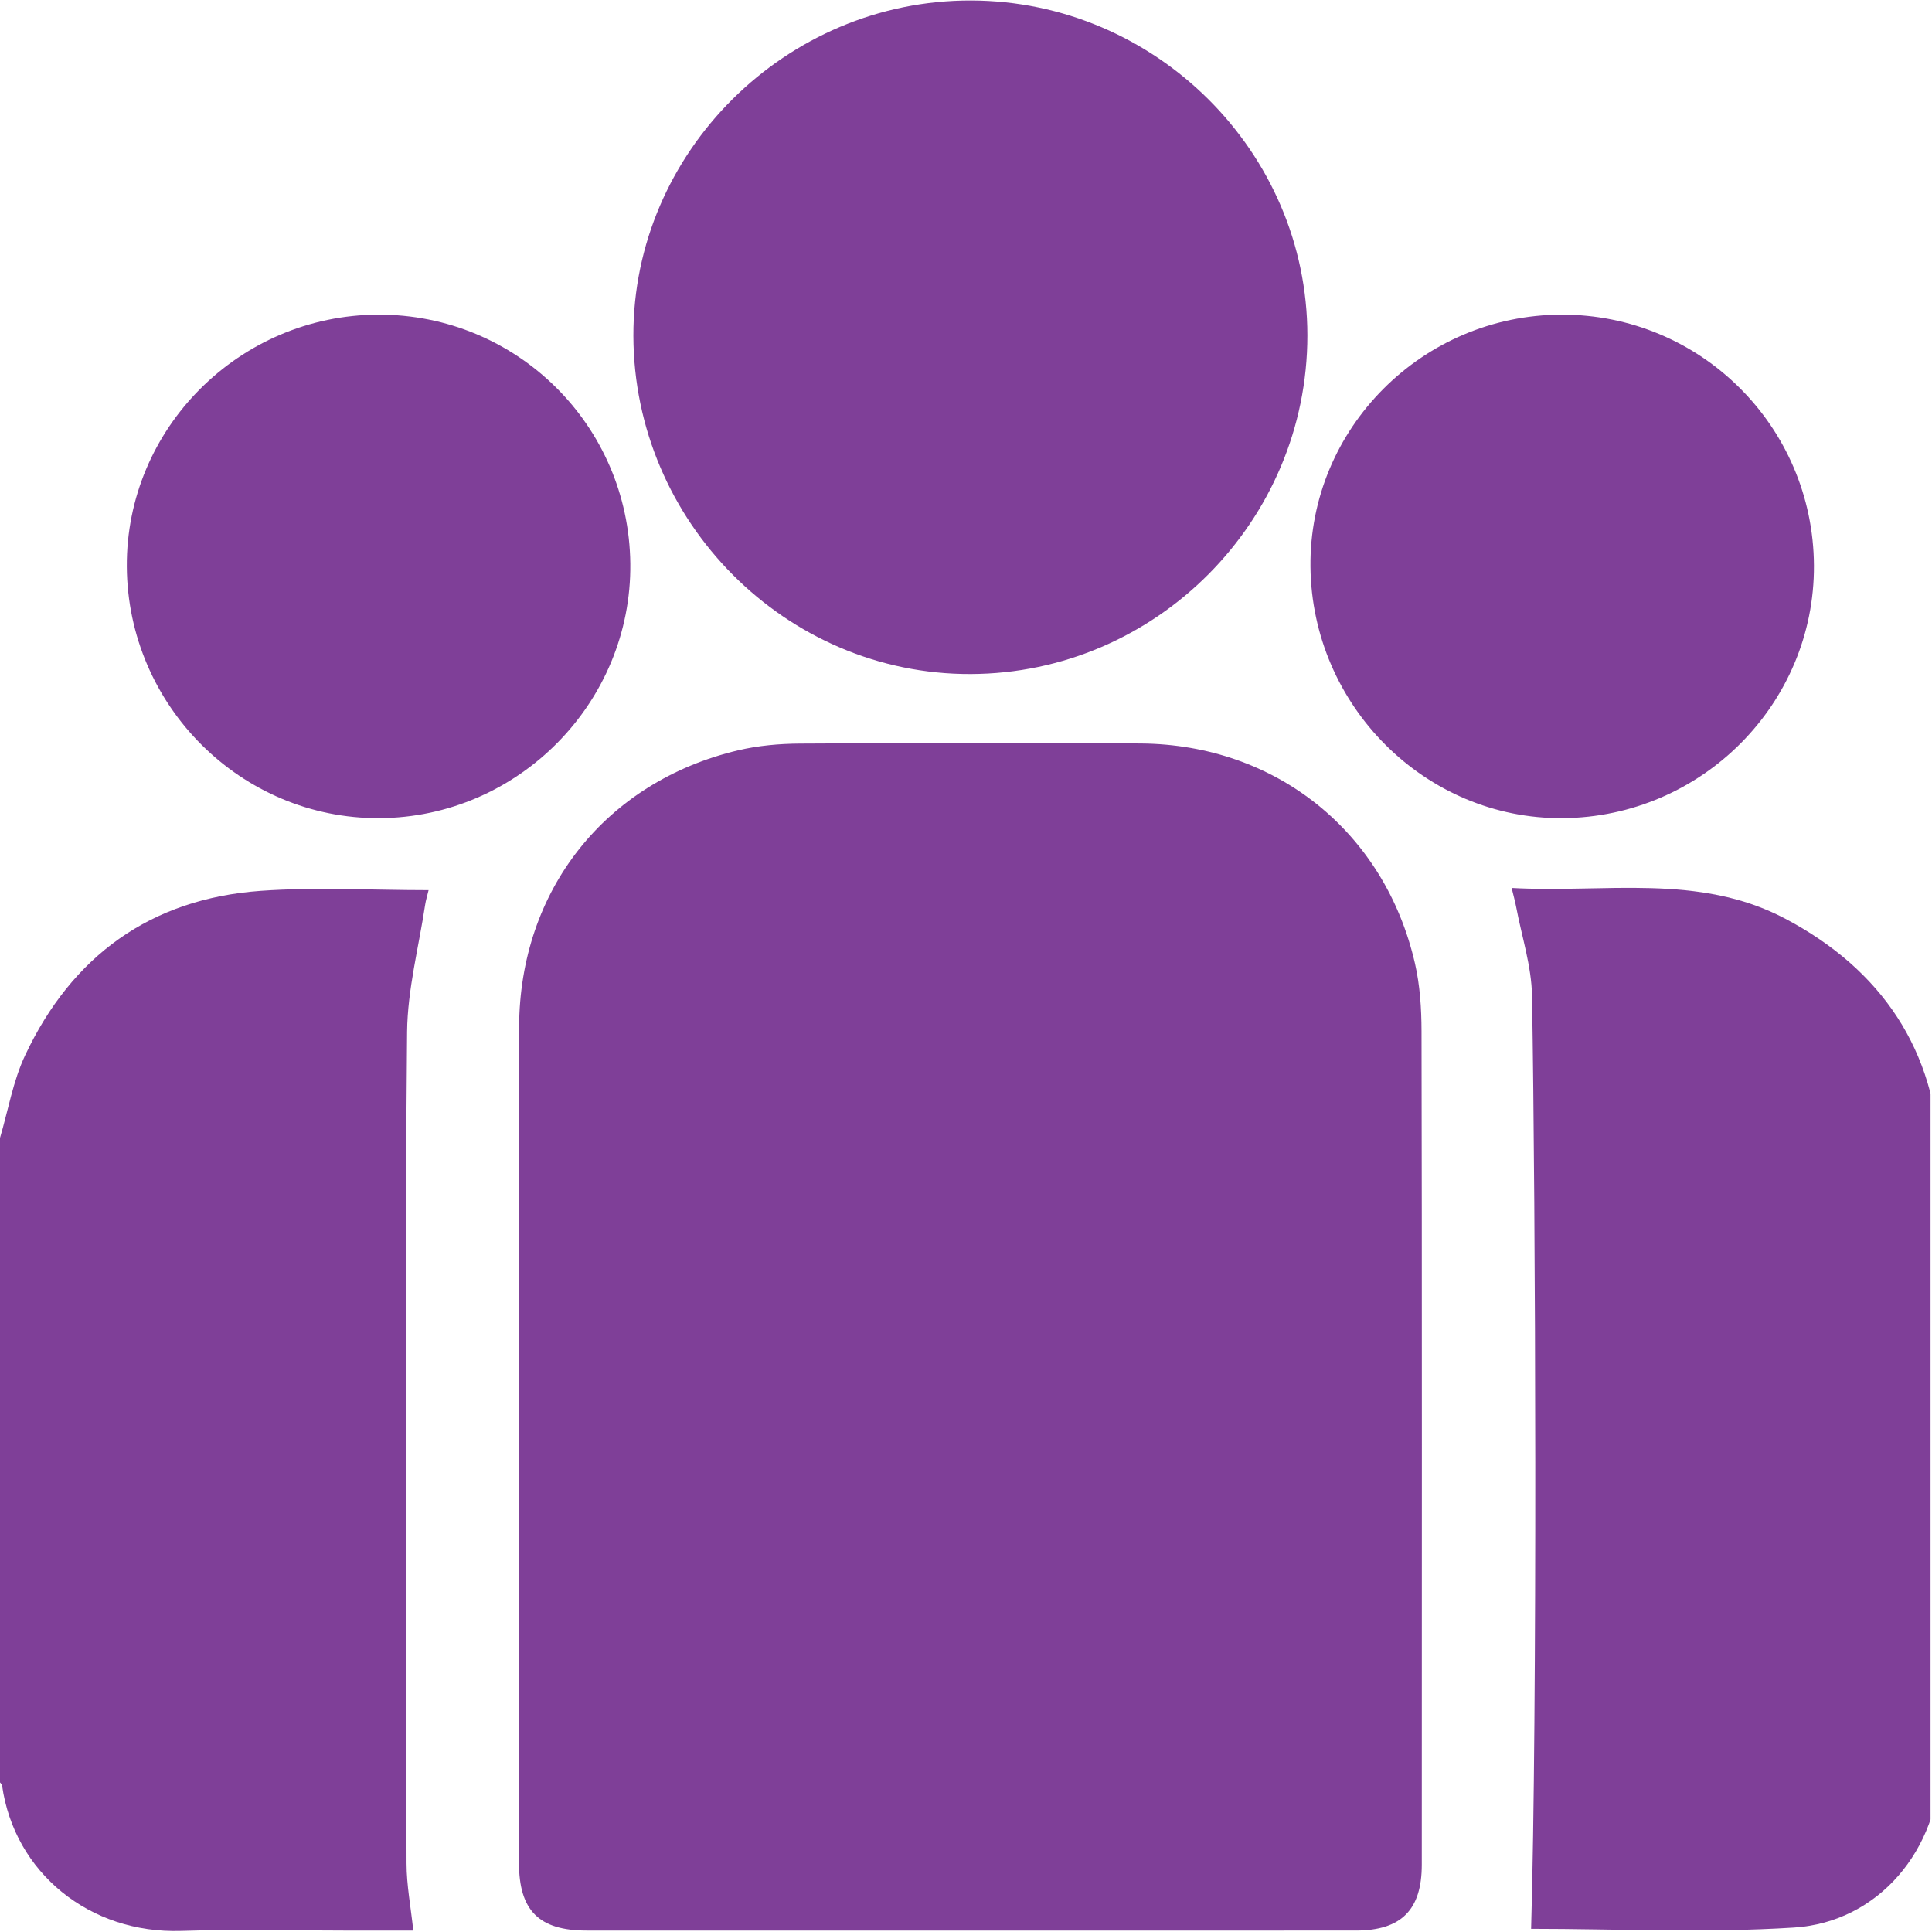 <?xml version="1.0" encoding="UTF-8" standalone="no"?>
<!-- Created with Inkscape (http://www.inkscape.org/) -->

<svg
   version="1.1"
   id="svg2"
   xml:space="preserve"
   width="2668"
   height="2668"
   viewBox="0 0 2668 2668"
   sodipodi:docname="2097a5f129c82362ba8082b558ddd9ea_VECTOR_.ps"
   xmlns:inkscape="http://www.inkscape.org/namespaces/inkscape"
   xmlns:sodipodi="http://sodipodi.sourceforge.net/DTD/sodipodi-0.dtd"
   xmlns="http://www.w3.org/2000/svg"
   xmlns:svg="http://www.w3.org/2000/svg"><defs
     id="defs6"><clipPath
       clipPathUnits="userSpaceOnUse"
       id="clipPath18"><path
         d="M 0,10 H 20000 V 20010 H 0 Z"
         id="path16" /></clipPath></defs><sodipodi:namedview
     id="namedview4"
     pagecolor="#ffffff"
     bordercolor="#666666"
     borderopacity="1.0"
     inkscape:pageshadow="2"
     inkscape:pageopacity="0.0"
     inkscape:pagecheckerboard="0" /><g
     id="g8"
     inkscape:groupmode="layer"
     inkscape:label="ink_ext_XXXXXX"
     transform="matrix(1.333,0,0,-1.333,0,2668)"><g
       id="g10"
       transform="scale(0.1)"><g
         id="g12"><g
           id="g14"
           clip-path="url(#clipPath18)"><path
             d="m 0,8226.56 c 84.769,286.25 134.84,588.83 260.469,855.86 C 745,10112.3 1561.37,10704.8 2702.89,10786 c 570.9,40.6 1147.07,7.1 1737.15,7.1 -13.16,-55.1 -28.4,-103.3 -35.82,-152.6 -66.06,-437.8 -182.07,-875.27 -186.88,-1313.86 -20.82,-1890.12 -11.29,-6726.95 -5.78,-8617.261 0.67,-225.859 44.38,-451.649 70,-694.887 -222.34,0 -450.11,0 -677.85,0 -575.62,0 -1151.72,15.16 -1726.72,-3.441 C 927.148,-19.609 148.16,615.742 21.449,1517.97 19.84,1529.3 7.379,1539.1 0,1549.61 0,2793.16 0,6983.05 0,8226.56"
             style="fill:#7f3f98;fill-opacity:1;fill-rule:nonzero;stroke:none"
             id="path20" /><path
             d="m 10042.5,14.492 c -1321.45,0 -2642.93,-0.352 -3964.45,0.16 -495.04,0.188 -701.57,207.071 -701.64,702.688 -0.36,1903.75 -4.57,6753.87 1.44,8657.58 4.45,1417.28 896.25,2542.08 2268.6,2866.88 207.69,49.2 426.75,68.7 640.7,69.9 1177.54,6.5 2355.15,10.8 3532.65,1.1 1400.2,-11.5 2526.4,-916.6 2838.8,-2278.4 52.1,-226.74 67.4,-466.2 68,-699.87 5.3,-1897.19 3.4,-6740.74 2.7,-8637.967 -0.1,-468.321 -213.7,-681.52 -683,-681.793 -1334.6,-0.82 -2669.2,-0.277 -4003.8,-0.277"
             style="fill:#7f3f98;fill-opacity:1;fill-rule:nonzero;stroke:none"
             id="path22" /><path
             d="m 10060.4,20010 c 1911.8,-4.8 3482.7,-1569.1 3483.7,-3469.1 1,-1924.8 -1567.7,-3502.6 -3488.7,-3508.8 -1911.65,-6.3 -3488.99,1575.7 -3493.72,3504 -4.69,1904.3 1580.94,3478.7 3498.72,3473.9"
             style="fill:#7f3f98;fill-opacity:1;fill-rule:nonzero;stroke:none"
             id="path24" /><path
             d="m 15861.9,32.73 c 65,2236.999 46.9,7423.909 9.5,9664.11 -5.1,308.56 -106.6,615.56 -164.6,923.06 -10.4,55.7 -26.1,110.4 -46.6,195.9 965.6,-54 1936.8,154.6 2832,-317 1001.4,-527.71 1564.6,-1363.68 1603,-2495.6 37.1,-1098.04 20.9,-5144.8 6.5,-6243.9 C 20089.8,852.422 19460.2,101.52 18586.1,45.82 17668.6,-12.66 16744.4,32.73 15861.9,32.73"
             style="fill:#7f3f98;fill-opacity:1;fill-rule:nonzero;stroke:none"
             id="path26" /><path
             d="m 1313.79,14144.3 c -9.45,1429.8 1163.79,2606.4 2603.67,2611.1 1433.48,4.7 2596.92,-1143.9 2612.38,-2579 15.51,-1438.6 -1160.15,-2630.7 -2600.89,-2637.3 -1430.43,-6.6 -2605.67,1164.1 -2615.16,2605.2"
             style="fill:#7f3f98;fill-opacity:1;fill-rule:nonzero;stroke:none"
             id="path28" /><path
             d="m 18792,14156.9 c 7.9,-1430.8 -1160.8,-2606.4 -2602.5,-2617.8 -1421,-11.3 -2599,1162.9 -2613.5,2605.1 -14.4,1429.9 1158,2607.4 2599.8,2611.2 1439.4,3.8 2608.3,-1157.2 2616.2,-2598.5"
             style="fill:#7f3f98;fill-opacity:1;fill-rule:nonzero;stroke:none"
             id="path30" /></g></g></g></g></svg>
